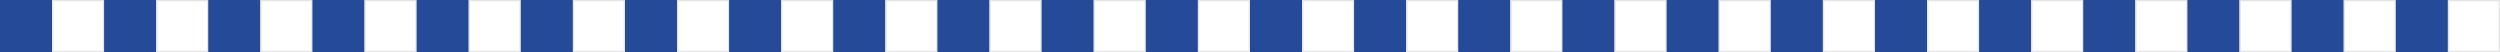 <svg xmlns="http://www.w3.org/2000/svg" xmlns:xlink="http://www.w3.org/1999/xlink" width="1920" height="40" viewBox="0 0 1920 40">
  <rect x="0" y="0" width="1920" height="40" fill="#808080" stroke="none"/>
  <defs>
    <clipPath id="clip-path">
      <rect width="1920" height="40" fill="none"/>
    </clipPath>
  </defs>
  <g id="リピートグリッド_1" data-name="リピートグリッド 1" clip-path="url(#clip-path)">
    <g id="グループ_50" data-name="グループ 50" transform="translate(0 -1843)">
      <rect id="長方形_25" data-name="長方形 25" width="40" height="40" transform="translate(0 1843)" fill="#254a97"/>
      <g id="長方形_26" data-name="長方形 26" transform="translate(40 1843)" fill="#fff" stroke="#e5e5e5" stroke-width="1">
        <rect width="40" height="40" stroke="none"/>
        <rect x="0.5" y="0.5" width="39" height="39" fill="none"/>
      </g>
    </g>
    <g id="グループ_50-2" data-name="グループ 50" transform="translate(80 -1843)">
      <rect id="長方形_25-2" data-name="長方形 25" width="40" height="40" transform="translate(0 1843)" fill="#254a97"/>
      <g id="長方形_26-2" data-name="長方形 26" transform="translate(40 1843)" fill="#fff" stroke="#e5e5e5" stroke-width="1">
        <rect width="40" height="40" stroke="none"/>
        <rect x="0.5" y="0.5" width="39" height="39" fill="none"/>
      </g>
    </g>
    <g id="グループ_50-3" data-name="グループ 50" transform="translate(160 -1843)">
      <rect id="長方形_25-3" data-name="長方形 25" width="40" height="40" transform="translate(0 1843)" fill="#254a97"/>
      <g id="長方形_26-3" data-name="長方形 26" transform="translate(40 1843)" fill="#fff" stroke="#e5e5e5" stroke-width="1">
        <rect width="40" height="40" stroke="none"/>
        <rect x="0.5" y="0.5" width="39" height="39" fill="none"/>
      </g>
    </g>
    <g id="グループ_50-4" data-name="グループ 50" transform="translate(240 -1843)">
      <rect id="長方形_25-4" data-name="長方形 25" width="40" height="40" transform="translate(0 1843)" fill="#254a97"/>
      <g id="長方形_26-4" data-name="長方形 26" transform="translate(40 1843)" fill="#fff" stroke="#e5e5e5" stroke-width="1">
        <rect width="40" height="40" stroke="none"/>
        <rect x="0.5" y="0.5" width="39" height="39" fill="none"/>
      </g>
    </g>
    <g id="グループ_50-5" data-name="グループ 50" transform="translate(320 -1843)">
      <rect id="長方形_25-5" data-name="長方形 25" width="40" height="40" transform="translate(0 1843)" fill="#254a97"/>
      <g id="長方形_26-5" data-name="長方形 26" transform="translate(40 1843)" fill="#fff" stroke="#e5e5e5" stroke-width="1">
        <rect width="40" height="40" stroke="none"/>
        <rect x="0.5" y="0.5" width="39" height="39" fill="none"/>
      </g>
    </g>
    <g id="グループ_50-6" data-name="グループ 50" transform="translate(400 -1843)">
      <rect id="長方形_25-6" data-name="長方形 25" width="40" height="40" transform="translate(0 1843)" fill="#254a97"/>
      <g id="長方形_26-6" data-name="長方形 26" transform="translate(40 1843)" fill="#fff" stroke="#e5e5e5" stroke-width="1">
        <rect width="40" height="40" stroke="none"/>
        <rect x="0.5" y="0.5" width="39" height="39" fill="none"/>
      </g>
    </g>
    <g id="グループ_50-7" data-name="グループ 50" transform="translate(480 -1843)">
      <rect id="長方形_25-7" data-name="長方形 25" width="40" height="40" transform="translate(0 1843)" fill="#254a97"/>
      <g id="長方形_26-7" data-name="長方形 26" transform="translate(40 1843)" fill="#fff" stroke="#e5e5e5" stroke-width="1">
        <rect width="40" height="40" stroke="none"/>
        <rect x="0.5" y="0.5" width="39" height="39" fill="none"/>
      </g>
    </g>
    <g id="グループ_50-8" data-name="グループ 50" transform="translate(560 -1843)">
      <rect id="長方形_25-8" data-name="長方形 25" width="40" height="40" transform="translate(0 1843)" fill="#254a97"/>
      <g id="長方形_26-8" data-name="長方形 26" transform="translate(40 1843)" fill="#fff" stroke="#e5e5e5" stroke-width="1">
        <rect width="40" height="40" stroke="none"/>
        <rect x="0.5" y="0.5" width="39" height="39" fill="none"/>
      </g>
    </g>
    <g id="グループ_50-9" data-name="グループ 50" transform="translate(640 -1843)">
      <rect id="長方形_25-9" data-name="長方形 25" width="40" height="40" transform="translate(0 1843)" fill="#254a97"/>
      <g id="長方形_26-9" data-name="長方形 26" transform="translate(40 1843)" fill="#fff" stroke="#e5e5e5" stroke-width="1">
        <rect width="40" height="40" stroke="none"/>
        <rect x="0.5" y="0.5" width="39" height="39" fill="none"/>
      </g>
    </g>
    <g id="グループ_50-10" data-name="グループ 50" transform="translate(720 -1843)">
      <rect id="長方形_25-10" data-name="長方形 25" width="40" height="40" transform="translate(0 1843)" fill="#254a97"/>
      <g id="長方形_26-10" data-name="長方形 26" transform="translate(40 1843)" fill="#fff" stroke="#e5e5e5" stroke-width="1">
        <rect width="40" height="40" stroke="none"/>
        <rect x="0.5" y="0.5" width="39" height="39" fill="none"/>
      </g>
    </g>
    <g id="グループ_50-11" data-name="グループ 50" transform="translate(800 -1843)">
      <rect id="長方形_25-11" data-name="長方形 25" width="40" height="40" transform="translate(0 1843)" fill="#254a97"/>
      <g id="長方形_26-11" data-name="長方形 26" transform="translate(40 1843)" fill="#fff" stroke="#e5e5e5" stroke-width="1">
        <rect width="40" height="40" stroke="none"/>
        <rect x="0.5" y="0.5" width="39" height="39" fill="none"/>
      </g>
    </g>
    <g id="グループ_50-12" data-name="グループ 50" transform="translate(880 -1843)">
      <rect id="長方形_25-12" data-name="長方形 25" width="40" height="40" transform="translate(0 1843)" fill="#254a97"/>
      <g id="長方形_26-12" data-name="長方形 26" transform="translate(40 1843)" fill="#fff" stroke="#e5e5e5" stroke-width="1">
        <rect width="40" height="40" stroke="none"/>
        <rect x="0.5" y="0.5" width="39" height="39" fill="none"/>
      </g>
    </g>
    <g id="グループ_50-13" data-name="グループ 50" transform="translate(960 -1843)">
      <rect id="長方形_25-13" data-name="長方形 25" width="40" height="40" transform="translate(0 1843)" fill="#254a97"/>
      <g id="長方形_26-13" data-name="長方形 26" transform="translate(40 1843)" fill="#fff" stroke="#e5e5e5" stroke-width="1">
        <rect width="40" height="40" stroke="none"/>
        <rect x="0.5" y="0.5" width="39" height="39" fill="none"/>
      </g>
    </g>
    <g id="グループ_50-14" data-name="グループ 50" transform="translate(1040 -1843)">
      <rect id="長方形_25-14" data-name="長方形 25" width="40" height="40" transform="translate(0 1843)" fill="#254a97"/>
      <g id="長方形_26-14" data-name="長方形 26" transform="translate(40 1843)" fill="#fff" stroke="#e5e5e5" stroke-width="1">
        <rect width="40" height="40" stroke="none"/>
        <rect x="0.5" y="0.5" width="39" height="39" fill="none"/>
      </g>
    </g>
    <g id="グループ_50-15" data-name="グループ 50" transform="translate(1120 -1843)">
      <rect id="長方形_25-15" data-name="長方形 25" width="40" height="40" transform="translate(0 1843)" fill="#254a97"/>
      <g id="長方形_26-15" data-name="長方形 26" transform="translate(40 1843)" fill="#fff" stroke="#e5e5e5" stroke-width="1">
        <rect width="40" height="40" stroke="none"/>
        <rect x="0.5" y="0.5" width="39" height="39" fill="none"/>
      </g>
    </g>
    <g id="グループ_50-16" data-name="グループ 50" transform="translate(1200 -1843)">
      <rect id="長方形_25-16" data-name="長方形 25" width="40" height="40" transform="translate(0 1843)" fill="#254a97"/>
      <g id="長方形_26-16" data-name="長方形 26" transform="translate(40 1843)" fill="#fff" stroke="#e5e5e5" stroke-width="1">
        <rect width="40" height="40" stroke="none"/>
        <rect x="0.5" y="0.5" width="39" height="39" fill="none"/>
      </g>
    </g>
    <g id="グループ_50-17" data-name="グループ 50" transform="translate(1280 -1843)">
      <rect id="長方形_25-17" data-name="長方形 25" width="40" height="40" transform="translate(0 1843)" fill="#254a97"/>
      <g id="長方形_26-17" data-name="長方形 26" transform="translate(40 1843)" fill="#fff" stroke="#e5e5e5" stroke-width="1">
        <rect width="40" height="40" stroke="none"/>
        <rect x="0.5" y="0.5" width="39" height="39" fill="none"/>
      </g>
    </g>
    <g id="グループ_50-18" data-name="グループ 50" transform="translate(1360 -1843)">
      <rect id="長方形_25-18" data-name="長方形 25" width="40" height="40" transform="translate(0 1843)" fill="#254a97"/>
      <g id="長方形_26-18" data-name="長方形 26" transform="translate(40 1843)" fill="#fff" stroke="#e5e5e5" stroke-width="1">
        <rect width="40" height="40" stroke="none"/>
        <rect x="0.5" y="0.5" width="39" height="39" fill="none"/>
      </g>
    </g>
    <g id="グループ_50-19" data-name="グループ 50" transform="translate(1440 -1843)">
      <rect id="長方形_25-19" data-name="長方形 25" width="40" height="40" transform="translate(0 1843)" fill="#254a97"/>
      <g id="長方形_26-19" data-name="長方形 26" transform="translate(40 1843)" fill="#fff" stroke="#e5e5e5" stroke-width="1">
        <rect width="40" height="40" stroke="none"/>
        <rect x="0.5" y="0.5" width="39" height="39" fill="none"/>
      </g>
    </g>
    <g id="グループ_50-20" data-name="グループ 50" transform="translate(1520 -1843)">
      <rect id="長方形_25-20" data-name="長方形 25" width="40" height="40" transform="translate(0 1843)" fill="#254a97"/>
      <g id="長方形_26-20" data-name="長方形 26" transform="translate(40 1843)" fill="#fff" stroke="#e5e5e5" stroke-width="1">
        <rect width="40" height="40" stroke="none"/>
        <rect x="0.5" y="0.5" width="39" height="39" fill="none"/>
      </g>
    </g>
    <g id="グループ_50-21" data-name="グループ 50" transform="translate(1600 -1843)">
      <rect id="長方形_25-21" data-name="長方形 25" width="40" height="40" transform="translate(0 1843)" fill="#254a97"/>
      <g id="長方形_26-21" data-name="長方形 26" transform="translate(40 1843)" fill="#fff" stroke="#e5e5e5" stroke-width="1">
        <rect width="40" height="40" stroke="none"/>
        <rect x="0.5" y="0.5" width="39" height="39" fill="none"/>
      </g>
    </g>
    <g id="グループ_50-22" data-name="グループ 50" transform="translate(1680 -1843)">
      <rect id="長方形_25-22" data-name="長方形 25" width="40" height="40" transform="translate(0 1843)" fill="#254a97"/>
      <g id="長方形_26-22" data-name="長方形 26" transform="translate(40 1843)" fill="#fff" stroke="#e5e5e5" stroke-width="1">
        <rect width="40" height="40" stroke="none"/>
        <rect x="0.5" y="0.5" width="39" height="39" fill="none"/>
      </g>
    </g>
    <g id="グループ_50-23" data-name="グループ 50" transform="translate(1760 -1843)">
      <rect id="長方形_25-23" data-name="長方形 25" width="40" height="40" transform="translate(0 1843)" fill="#254a97"/>
      <g id="長方形_26-23" data-name="長方形 26" transform="translate(40 1843)" fill="#fff" stroke="#e5e5e5" stroke-width="1">
        <rect width="40" height="40" stroke="none"/>
        <rect x="0.5" y="0.5" width="39" height="39" fill="none"/>
      </g>
    </g>
    <g id="グループ_50-24" data-name="グループ 50" transform="translate(1840 -1843)">
      <rect id="長方形_25-24" data-name="長方形 25" width="40" height="40" transform="translate(0 1843)" fill="#254a97"/>
      <g id="長方形_26-24" data-name="長方形 26" transform="translate(40 1843)" fill="#fff" stroke="#e5e5e5" stroke-width="1">
        <rect width="40" height="40" stroke="none"/>
        <rect x="0.5" y="0.5" width="39" height="39" fill="none"/>
      </g>
    </g>
  </g>
</svg>
